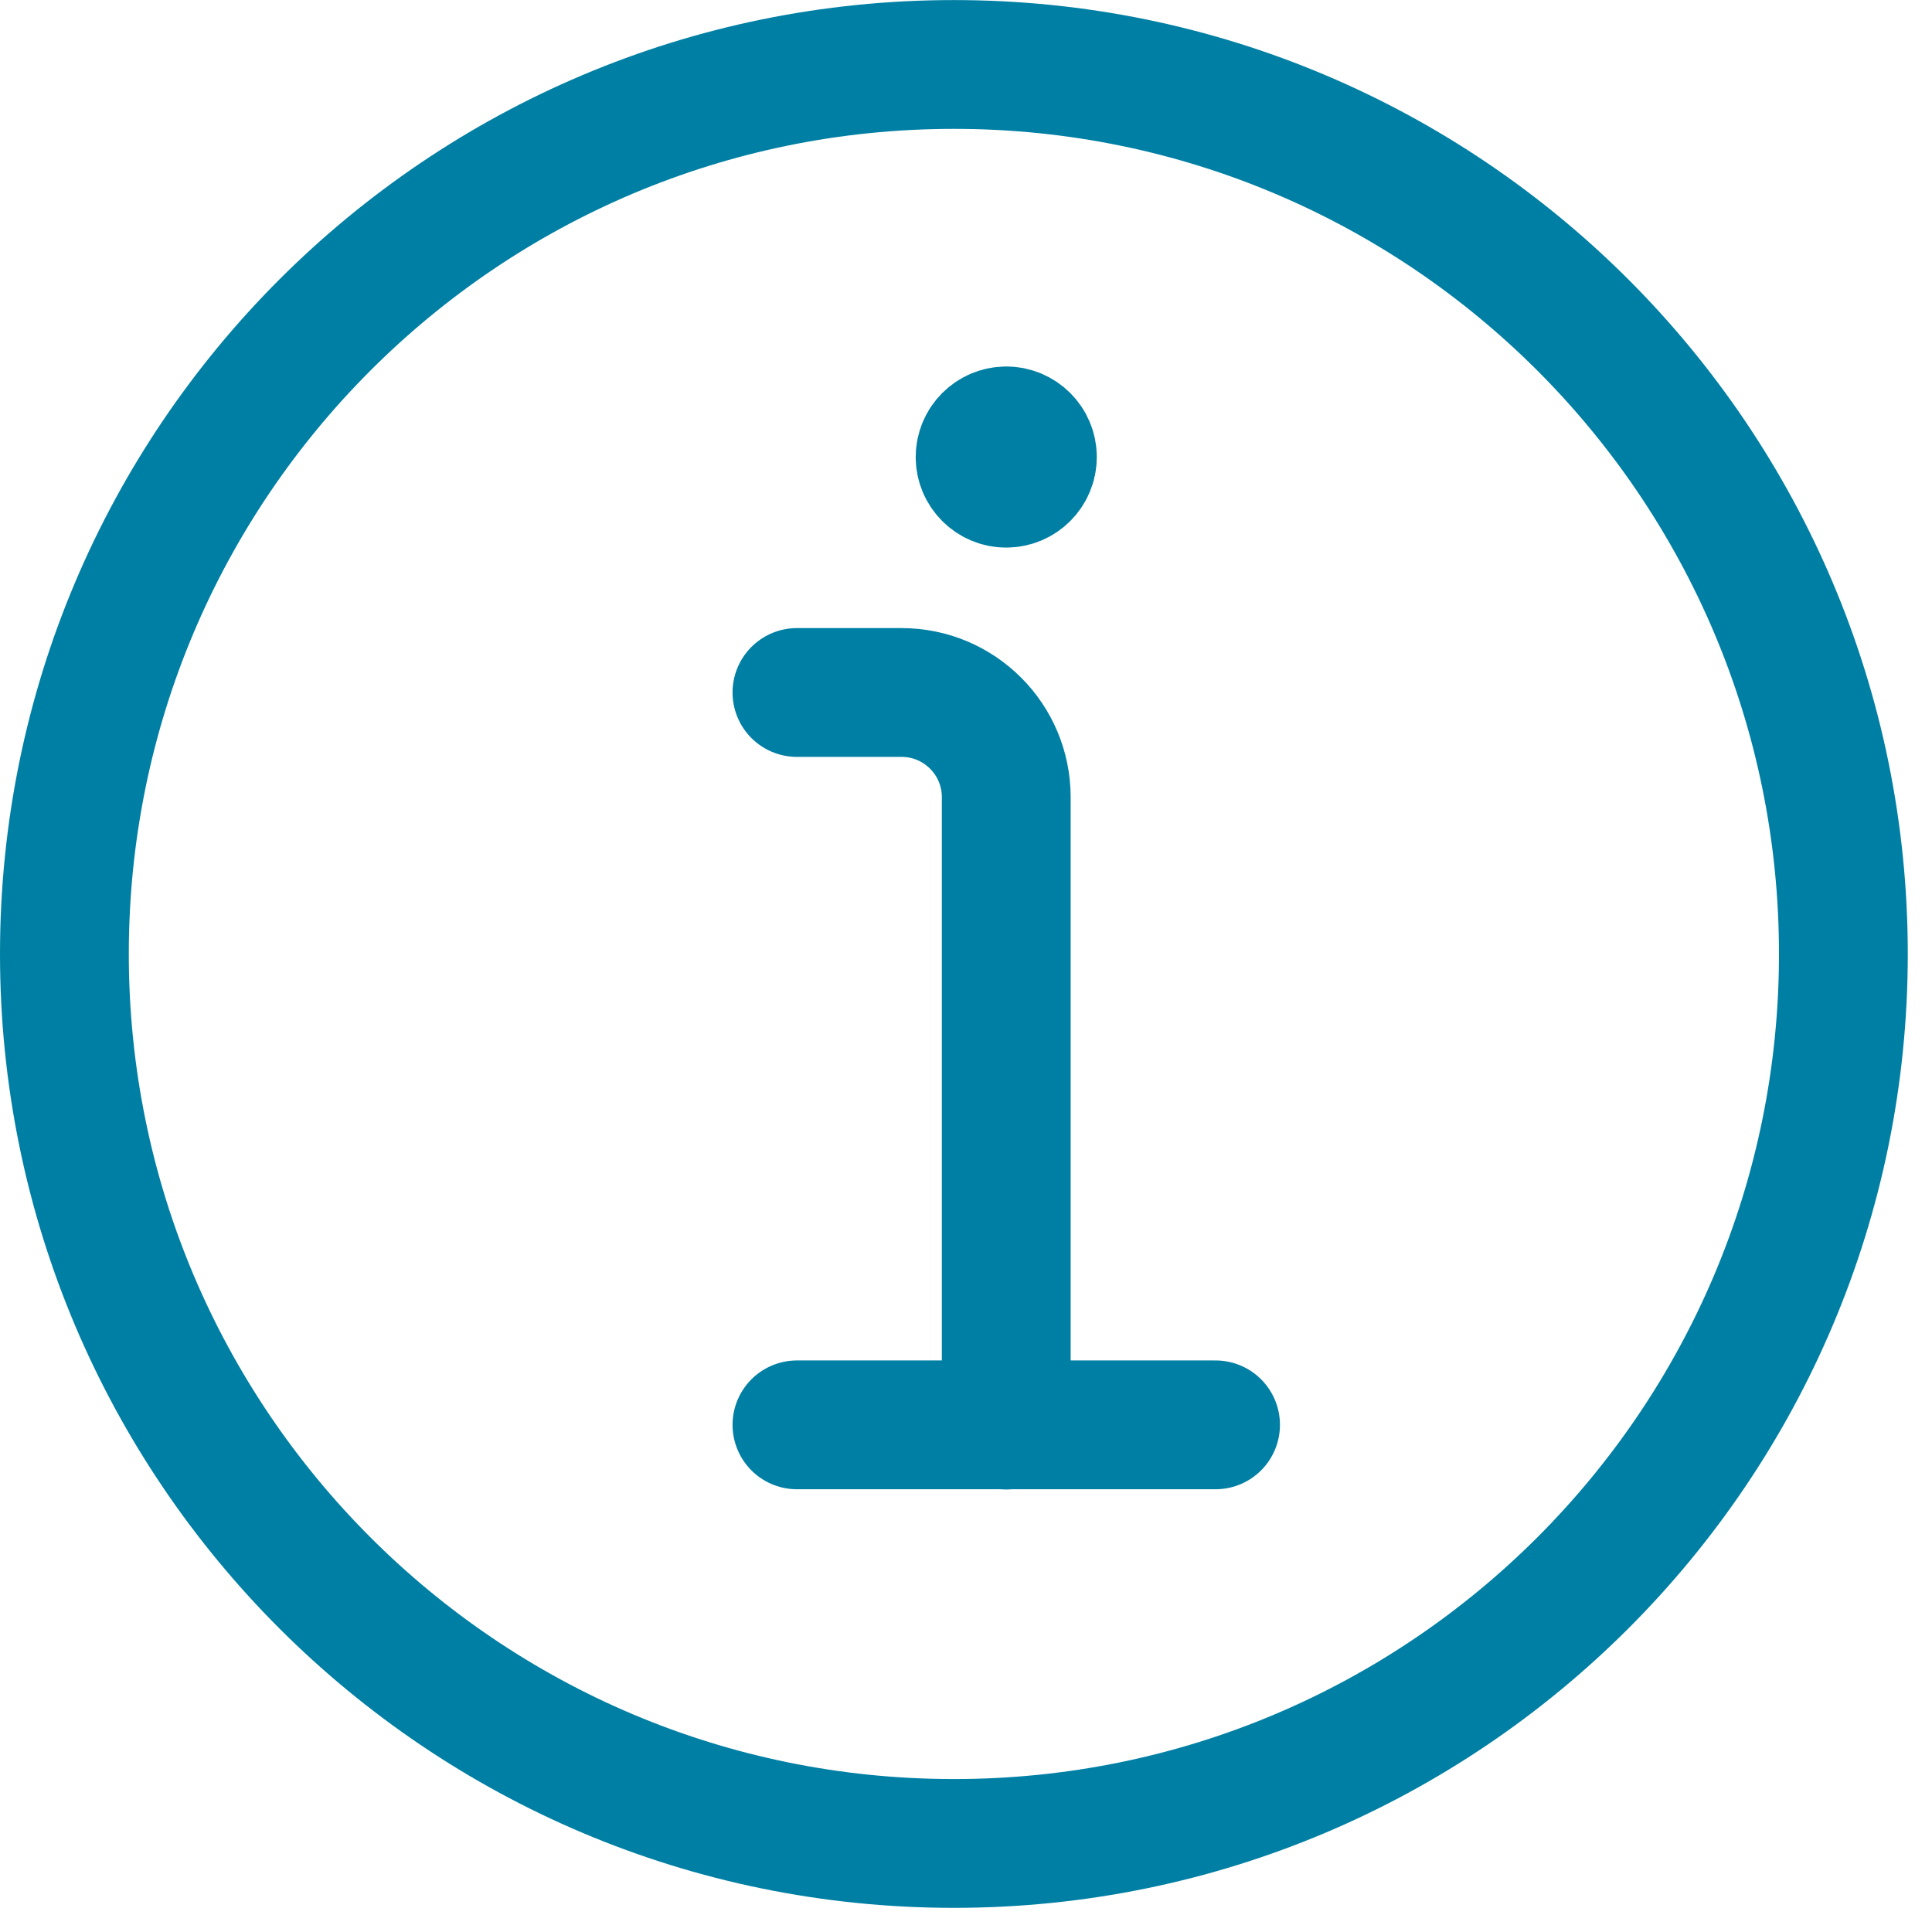 <svg fill="none" height="30" viewBox="0 0 30 30" width="30" xmlns="http://www.w3.org/2000/svg"><g stroke="#007fa4" stroke-linecap="round" stroke-linejoin="round" stroke-width="2"><path clip-rule="evenodd" d="m14.812 28.625c7.628 0 13.812-6.184 13.812-13.812 0-7.628-6.184-13.812-13.812-13.812-7.628 0-13.812 6.184-13.812 13.812 0 7.628 6.184 13.812 13.812 13.812z" fill-rule="evenodd"/><path d="m15.625 22.128v-9.75c0-.897-.728-1.625-1.625-1.625h-1.625"/><path d="m12.375 22.125h6.5"/><path d="m15.625 6.691c-.224 0-.406.182-.406.406s.182.406.406.406.406-.182.406-.406-.182-.406-.406-.406"/></g></svg>